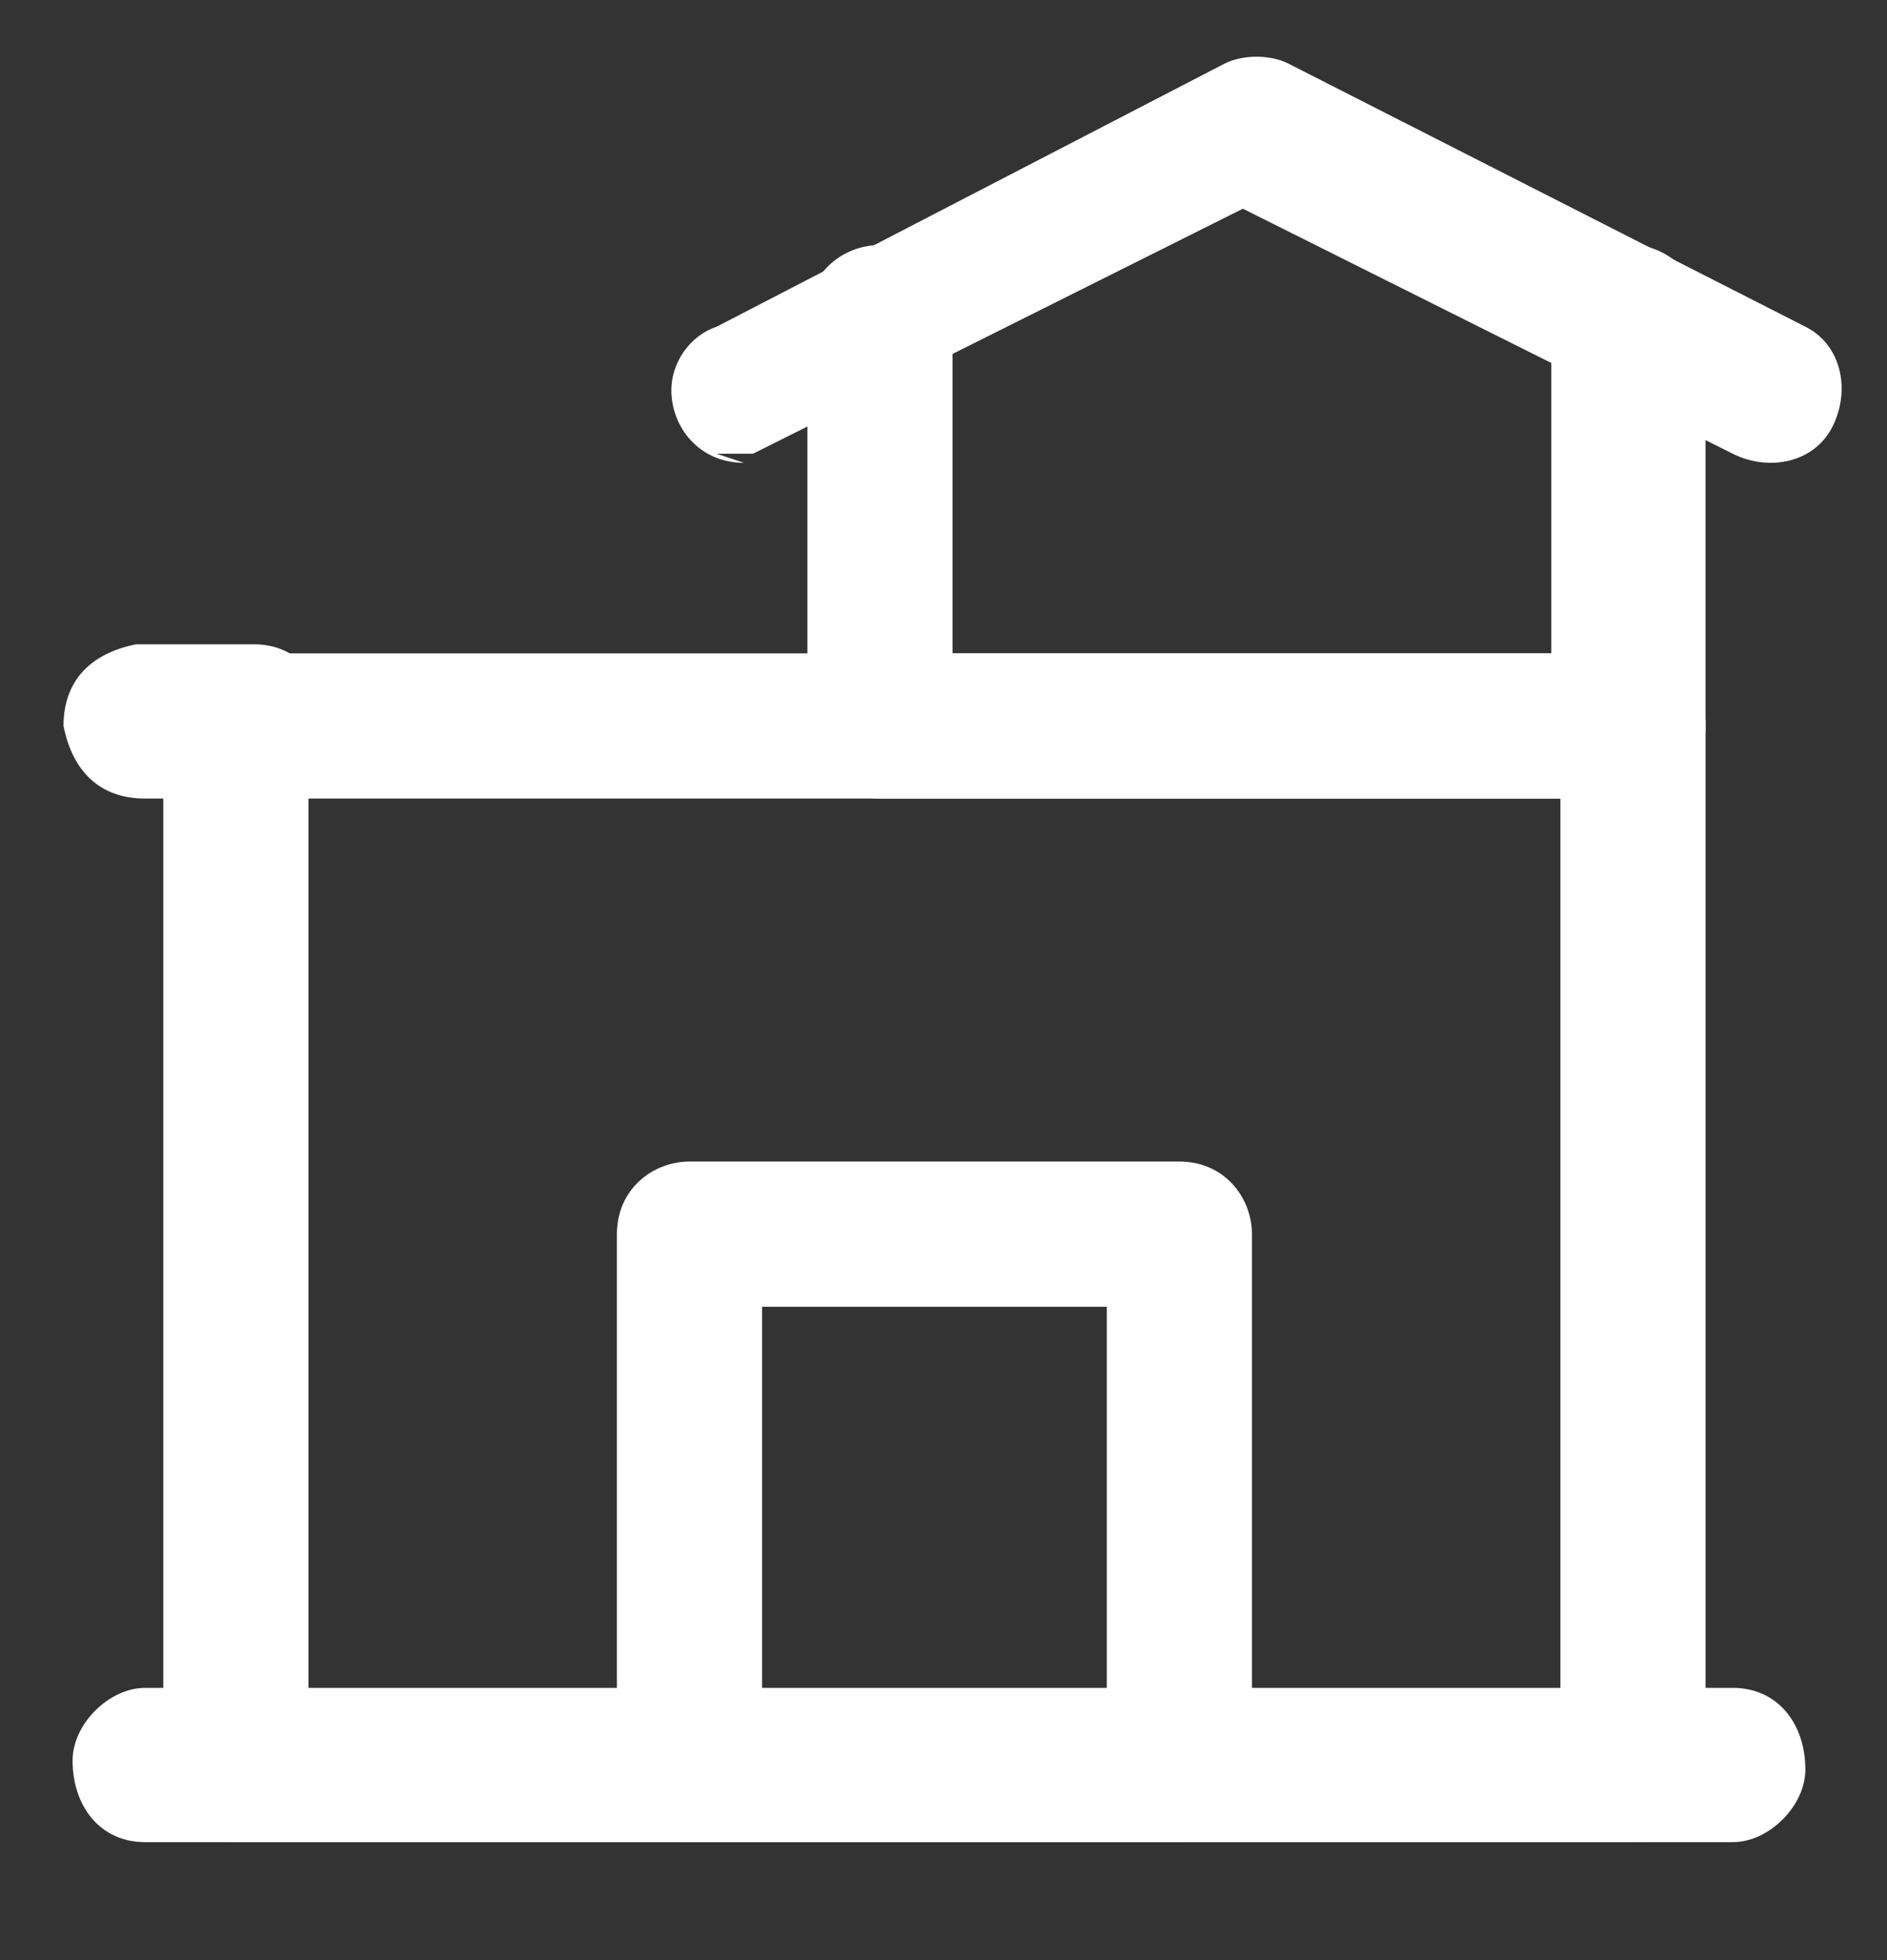 <?xml version="1.0" encoding="UTF-8"?>
<svg xmlns="http://www.w3.org/2000/svg" id="Calque_1" data-name="Calque 1" version="1.1" viewBox="0 0 20.8 21.6">
  <rect x="0" y="0" width="20.8" height="21.6" fill="#333333" stroke="none"/>
  <defs>
    <style>
      .cls-1 {
        fill: #fff;
        stroke-width: 0px;
      }
    </style>
  </defs>
  <g id="Groupe_21" data-name="Groupe 21">
    <path id="Tracé_104" data-name="Tracé 104" class="cls-1" d="M18,20.3H2.6c-.5,0-.8-.4-.8-.8V8c0-.5.4-.8.8-.8h15.4c.5,0,.8.4.8.8h0v11.5c0,.5-.4.8-.8.8h0M3.4,18.7h13.8v-9.9H3.4v9.9Z"></path>
    <path id="Tracé_105" data-name="Tracé 105" class="cls-1" d="M18,8.8h-8.3c-.5,0-.8-.4-.8-.8V3.5c0-.5.4-.8.8-.8s.8.4.8.8h0v3.7h6.6v-3.7c0-.5.4-.8.9-.8.4,0,.8.4.8.8v4.5c0,.5-.4.8-.8.8"></path>
    <path id="Tracé_106" data-name="Tracé 106" class="cls-1" d="M19,20.3H1.6c-.5,0-.8-.4-.8-.9,0-.4.4-.8.8-.8h17.5c.5,0,.8.4.8.9,0,.4-.4.8-.8.8"></path>
    <path id="Tracé_107" data-name="Tracé 107" class="cls-1" d="M13,20.3h-5.4c-.5,0-.8-.4-.8-.8v-5.9c0-.5.4-.8.8-.8h5.4c.5,0,.8.4.8.8v5.9c0,.5-.4.8-.8.8M8.4,18.7h3.8v-4.3h-3.8v4.3Z"></path>
    <path id="Tracé_108" data-name="Tracé 108" class="cls-1" d="M8.2,5.1c-.5,0-.8-.4-.8-.8,0-.3.2-.6.5-.7L13.5.7c.2-.1.5-.1.7,0l5.7,2.9c.4.2.5.7.3,1.1-.2.4-.7.5-1.1.3l-5.4-2.7-5.4,2.7c-.1,0-.2,0-.4,0"></path>
    <path id="Tracé_109" data-name="Tracé 109" class="cls-1" d="M2.9,8.8h-1.3c-.5,0-.8-.3-.9-.8,0-.5.3-.8.8-.9,0,0,0,0,0,0h1.3c.5,0,.8.4.8.9,0,.4-.4.8-.8.8"></path>
  </g>
</svg>

